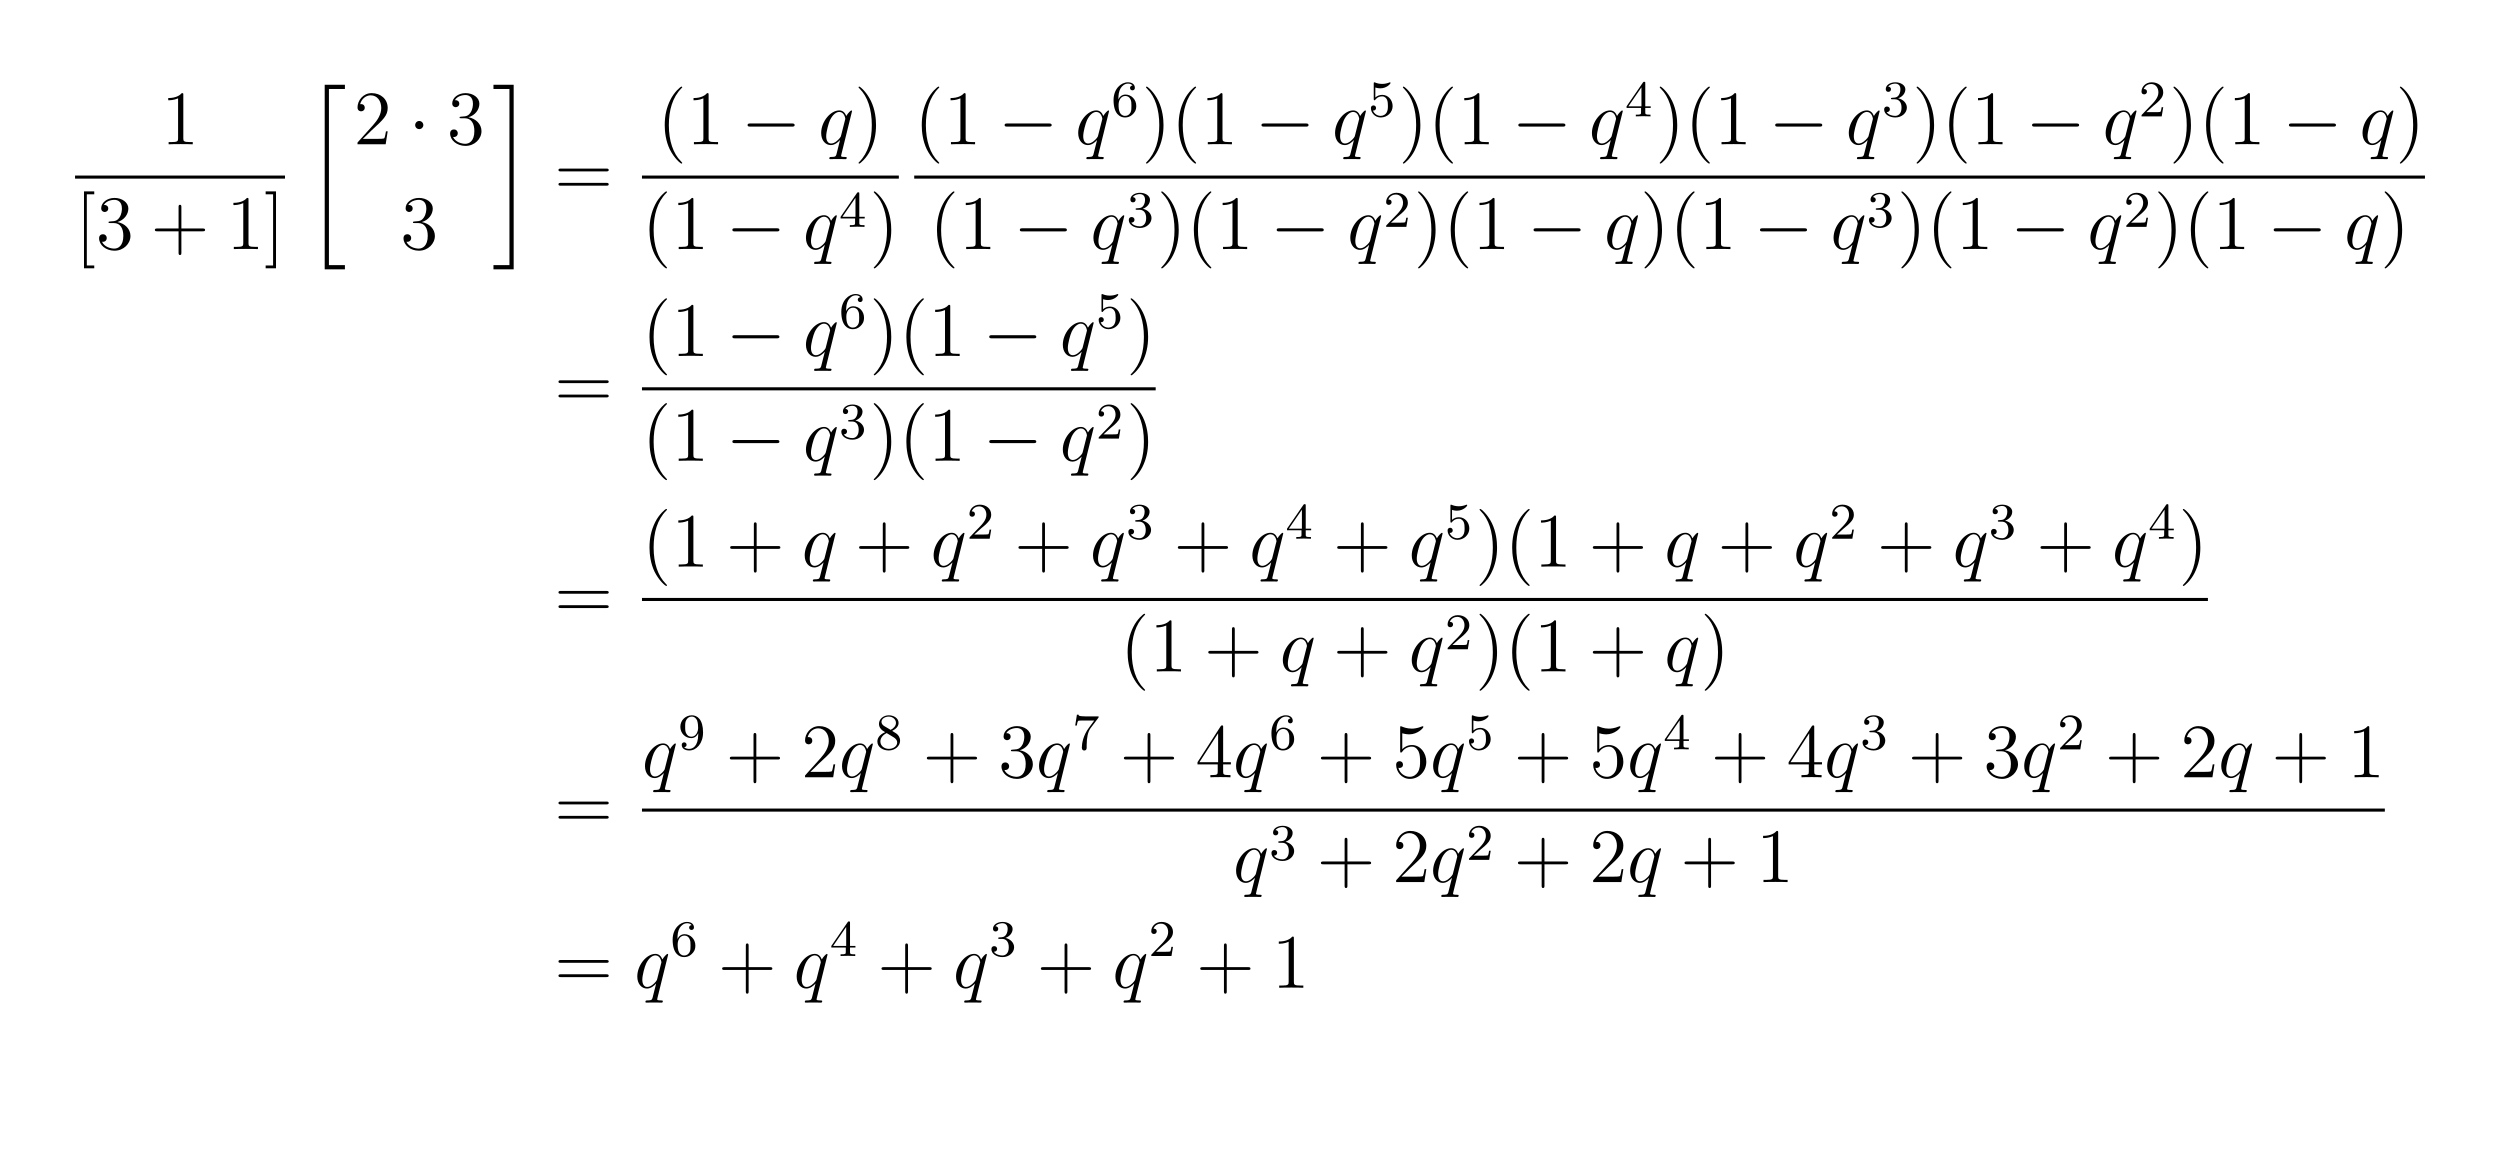 <?xml version="1.0" encoding="UTF-8"?>
<svg xmlns="http://www.w3.org/2000/svg" xmlns:xlink="http://www.w3.org/1999/xlink" width="388.543pt" height="179.916pt" viewBox="0 0 388.543 179.916" version="1.1">
<defs>
<g>
<symbol overflow="visible" id="glyph0-0">
<path style="stroke:none;" d=""/>
</symbol>
<symbol overflow="visible" id="glyph0-1">
<path style="stroke:none;" d="M 3.438 -7.656 C 3.438 -7.938 3.438 -7.953 3.203 -7.953 C 2.922 -7.625 2.312 -7.188 1.094 -7.188 L 1.094 -6.844 C 1.359 -6.844 1.953 -6.844 2.625 -7.141 L 2.625 -0.922 C 2.625 -0.484 2.578 -0.344 1.531 -0.344 L 1.156 -0.344 L 1.156 0 C 1.484 -0.031 2.641 -0.031 3.031 -0.031 C 3.438 -0.031 4.578 -0.031 4.906 0 L 4.906 -0.344 L 4.531 -0.344 C 3.484 -0.344 3.438 -0.484 3.438 -0.922 Z M 3.438 -7.656 "/>
</symbol>
<symbol overflow="visible" id="glyph0-2">
<path style="stroke:none;" d="M 2.984 2.984 L 2.984 2.547 L 1.828 2.547 L 1.828 -8.516 L 2.984 -8.516 L 2.984 -8.969 L 1.391 -8.969 L 1.391 2.984 Z M 2.984 2.984 "/>
</symbol>
<symbol overflow="visible" id="glyph0-3">
<path style="stroke:none;" d="M 2.203 -4.297 C 2 -4.281 1.953 -4.266 1.953 -4.156 C 1.953 -4.047 2.016 -4.047 2.219 -4.047 L 2.766 -4.047 C 3.797 -4.047 4.25 -3.203 4.25 -2.062 C 4.25 -0.484 3.438 -0.078 2.844 -0.078 C 2.266 -0.078 1.297 -0.344 0.938 -1.141 C 1.328 -1.078 1.672 -1.297 1.672 -1.719 C 1.672 -2.062 1.422 -2.312 1.094 -2.312 C 0.797 -2.312 0.484 -2.141 0.484 -1.688 C 0.484 -0.625 1.547 0.25 2.875 0.25 C 4.297 0.25 5.359 -0.844 5.359 -2.047 C 5.359 -3.141 4.469 -4 3.328 -4.203 C 4.359 -4.5 5.031 -5.375 5.031 -6.312 C 5.031 -7.25 4.047 -7.953 2.891 -7.953 C 1.703 -7.953 0.812 -7.219 0.812 -6.344 C 0.812 -5.875 1.188 -5.766 1.359 -5.766 C 1.609 -5.766 1.906 -5.953 1.906 -6.312 C 1.906 -6.688 1.609 -6.859 1.344 -6.859 C 1.281 -6.859 1.25 -6.859 1.219 -6.844 C 1.672 -7.656 2.797 -7.656 2.859 -7.656 C 3.25 -7.656 4.031 -7.484 4.031 -6.312 C 4.031 -6.078 4 -5.422 3.641 -4.906 C 3.281 -4.375 2.875 -4.344 2.562 -4.328 Z M 2.203 -4.297 "/>
</symbol>
<symbol overflow="visible" id="glyph0-4">
<path style="stroke:none;" d="M 4.766 -2.766 L 8.062 -2.766 C 8.234 -2.766 8.453 -2.766 8.453 -2.969 C 8.453 -3.203 8.25 -3.203 8.062 -3.203 L 4.766 -3.203 L 4.766 -6.5 C 4.766 -6.672 4.766 -6.891 4.547 -6.891 C 4.328 -6.891 4.328 -6.688 4.328 -6.5 L 4.328 -3.203 L 1.031 -3.203 C 0.859 -3.203 0.641 -3.203 0.641 -2.984 C 0.641 -2.766 0.844 -2.766 1.031 -2.766 L 4.328 -2.766 L 4.328 0.531 C 4.328 0.703 4.328 0.922 4.547 0.922 C 4.766 0.922 4.766 0.719 4.766 0.531 Z M 4.766 -2.766 "/>
</symbol>
<symbol overflow="visible" id="glyph0-5">
<path style="stroke:none;" d="M 1.859 -8.969 L 0.25 -8.969 L 0.25 -8.516 L 1.406 -8.516 L 1.406 2.547 L 0.25 2.547 L 0.25 2.984 L 1.859 2.984 Z M 1.859 -8.969 "/>
</symbol>
<symbol overflow="visible" id="glyph0-6">
<path style="stroke:none;" d="M 5.266 -2.016 L 5 -2.016 C 4.953 -1.812 4.859 -1.141 4.75 -0.953 C 4.656 -0.844 3.984 -0.844 3.625 -0.844 L 1.406 -0.844 C 1.734 -1.125 2.469 -1.891 2.766 -2.172 C 4.594 -3.844 5.266 -4.469 5.266 -5.656 C 5.266 -7.031 4.172 -7.953 2.781 -7.953 C 1.406 -7.953 0.578 -6.766 0.578 -5.734 C 0.578 -5.125 1.109 -5.125 1.141 -5.125 C 1.406 -5.125 1.703 -5.312 1.703 -5.688 C 1.703 -6.031 1.484 -6.25 1.141 -6.25 C 1.047 -6.25 1.016 -6.25 0.984 -6.234 C 1.203 -7.047 1.859 -7.609 2.625 -7.609 C 3.641 -7.609 4.266 -6.75 4.266 -5.656 C 4.266 -4.641 3.688 -3.75 3 -2.984 L 0.578 -0.281 L 0.578 0 L 4.953 0 Z M 5.266 -2.016 "/>
</symbol>
<symbol overflow="visible" id="glyph0-7">
<path style="stroke:none;" d="M 8.062 -3.875 C 8.234 -3.875 8.453 -3.875 8.453 -4.094 C 8.453 -4.312 8.25 -4.312 8.062 -4.312 L 1.031 -4.312 C 0.859 -4.312 0.641 -4.312 0.641 -4.094 C 0.641 -3.875 0.844 -3.875 1.031 -3.875 Z M 8.062 -1.656 C 8.234 -1.656 8.453 -1.656 8.453 -1.859 C 8.453 -2.094 8.25 -2.094 8.062 -2.094 L 1.031 -2.094 C 0.859 -2.094 0.641 -2.094 0.641 -1.875 C 0.641 -1.656 0.844 -1.656 1.031 -1.656 Z M 8.062 -1.656 "/>
</symbol>
<symbol overflow="visible" id="glyph0-8">
<path style="stroke:none;" d="M 3.891 2.906 C 3.891 2.875 3.891 2.844 3.688 2.641 C 2.484 1.438 1.812 -0.531 1.812 -2.969 C 1.812 -5.297 2.375 -7.297 3.766 -8.703 C 3.891 -8.812 3.891 -8.828 3.891 -8.875 C 3.891 -8.938 3.828 -8.969 3.781 -8.969 C 3.625 -8.969 2.641 -8.109 2.062 -6.938 C 1.453 -5.719 1.172 -4.453 1.172 -2.969 C 1.172 -1.906 1.344 -0.484 1.953 0.781 C 2.672 2.219 3.641 3 3.781 3 C 3.828 3 3.891 2.969 3.891 2.906 Z M 3.891 2.906 "/>
</symbol>
<symbol overflow="visible" id="glyph0-9">
<path style="stroke:none;" d="M 3.375 -2.969 C 3.375 -3.891 3.25 -5.359 2.578 -6.75 C 1.875 -8.188 0.891 -8.969 0.766 -8.969 C 0.719 -8.969 0.656 -8.938 0.656 -8.875 C 0.656 -8.828 0.656 -8.812 0.859 -8.609 C 2.062 -7.406 2.719 -5.422 2.719 -2.984 C 2.719 -0.672 2.156 1.328 0.781 2.734 C 0.656 2.844 0.656 2.875 0.656 2.906 C 0.656 2.969 0.719 3 0.766 3 C 0.922 3 1.906 2.141 2.484 0.969 C 3.094 -0.25 3.375 -1.547 3.375 -2.969 Z M 3.375 -2.969 "/>
</symbol>
<symbol overflow="visible" id="glyph0-10">
<path style="stroke:none;" d="M 4.312 -7.781 C 4.312 -8.016 4.312 -8.062 4.141 -8.062 C 4.047 -8.062 4.016 -8.062 3.922 -7.922 L 0.328 -2.344 L 0.328 -2 L 3.469 -2 L 3.469 -0.906 C 3.469 -0.469 3.438 -0.344 2.562 -0.344 L 2.328 -0.344 L 2.328 0 C 2.609 -0.031 3.547 -0.031 3.891 -0.031 C 4.219 -0.031 5.172 -0.031 5.453 0 L 5.453 -0.344 L 5.219 -0.344 C 4.344 -0.344 4.312 -0.469 4.312 -0.906 L 4.312 -2 L 5.516 -2 L 5.516 -2.344 L 4.312 -2.344 Z M 3.531 -6.844 L 3.531 -2.344 L 0.625 -2.344 Z M 3.531 -6.844 "/>
</symbol>
<symbol overflow="visible" id="glyph0-11">
<path style="stroke:none;" d="M 1.531 -6.844 C 2.047 -6.688 2.469 -6.672 2.594 -6.672 C 3.938 -6.672 4.812 -7.656 4.812 -7.828 C 4.812 -7.875 4.781 -7.938 4.703 -7.938 C 4.688 -7.938 4.656 -7.938 4.547 -7.891 C 3.891 -7.609 3.312 -7.562 3 -7.562 C 2.219 -7.562 1.656 -7.812 1.422 -7.906 C 1.344 -7.938 1.312 -7.938 1.297 -7.938 C 1.203 -7.938 1.203 -7.859 1.203 -7.672 L 1.203 -4.125 C 1.203 -3.906 1.203 -3.844 1.344 -3.844 C 1.406 -3.844 1.422 -3.844 1.547 -4 C 1.875 -4.484 2.438 -4.766 3.031 -4.766 C 3.672 -4.766 3.984 -4.188 4.078 -3.984 C 4.281 -3.516 4.297 -2.922 4.297 -2.469 C 4.297 -2.016 4.297 -1.344 3.953 -0.797 C 3.688 -0.375 3.234 -0.078 2.703 -0.078 C 1.906 -0.078 1.141 -0.609 0.922 -1.484 C 0.984 -1.453 1.047 -1.453 1.109 -1.453 C 1.312 -1.453 1.641 -1.562 1.641 -1.969 C 1.641 -2.312 1.406 -2.5 1.109 -2.5 C 0.891 -2.5 0.578 -2.391 0.578 -1.922 C 0.578 -0.906 1.406 0.25 2.719 0.25 C 4.078 0.25 5.266 -0.891 5.266 -2.406 C 5.266 -3.828 4.297 -5.016 3.047 -5.016 C 2.359 -5.016 1.844 -4.703 1.531 -4.375 Z M 1.531 -6.844 "/>
</symbol>
<symbol overflow="visible" id="glyph1-0">
<path style="stroke:none;" d=""/>
</symbol>
<symbol overflow="visible" id="glyph1-1">
<path style="stroke:none;" d="M 2.984 28.203 L 6.125 28.203 L 6.125 27.547 L 3.641 27.547 L 3.641 0.172 L 6.125 0.172 L 6.125 -0.484 L 2.984 -0.484 Z M 2.984 28.203 "/>
</symbol>
<symbol overflow="visible" id="glyph1-2">
<path style="stroke:none;" d="M 2.656 27.547 L 0.172 27.547 L 0.172 28.203 L 3.312 28.203 L 3.312 -0.484 L 0.172 -0.484 L 0.172 0.172 L 2.656 0.172 Z M 2.656 27.547 "/>
</symbol>
<symbol overflow="visible" id="glyph2-0">
<path style="stroke:none;" d=""/>
</symbol>
<symbol overflow="visible" id="glyph2-1">
<path style="stroke:none;" d="M 2.297 -2.984 C 2.297 -3.328 2.016 -3.625 1.656 -3.625 C 1.312 -3.625 1.031 -3.328 1.031 -2.984 C 1.031 -2.641 1.312 -2.359 1.656 -2.359 C 2.016 -2.359 2.297 -2.641 2.297 -2.984 Z M 2.297 -2.984 "/>
</symbol>
<symbol overflow="visible" id="glyph2-2">
<path style="stroke:none;" d="M 7.875 -2.75 C 8.078 -2.75 8.297 -2.75 8.297 -2.984 C 8.297 -3.234 8.078 -3.234 7.875 -3.234 L 1.406 -3.234 C 1.203 -3.234 0.984 -3.234 0.984 -2.984 C 0.984 -2.75 1.203 -2.75 1.406 -2.75 Z M 7.875 -2.75 "/>
</symbol>
<symbol overflow="visible" id="glyph3-0">
<path style="stroke:none;" d=""/>
</symbol>
<symbol overflow="visible" id="glyph3-1">
<path style="stroke:none;" d="M 5.266 -5.156 C 5.266 -5.219 5.219 -5.266 5.156 -5.266 C 5.062 -5.266 4.609 -4.828 4.375 -4.406 C 4.156 -4.953 3.797 -5.266 3.281 -5.266 C 1.922 -5.266 0.469 -3.531 0.469 -1.75 C 0.469 -0.578 1.156 0.125 1.969 0.125 C 2.609 0.125 3.125 -0.359 3.375 -0.641 L 3.391 -0.625 L 2.938 1.172 L 2.828 1.609 C 2.719 1.953 2.547 1.953 1.984 1.969 C 1.859 1.969 1.734 1.969 1.734 2.203 C 1.734 2.281 1.812 2.312 1.891 2.312 C 2.062 2.312 2.266 2.297 2.438 2.297 L 3.656 2.297 C 3.844 2.297 4.047 2.312 4.219 2.312 C 4.297 2.312 4.438 2.312 4.438 2.094 C 4.438 1.969 4.344 1.969 4.156 1.969 C 3.594 1.969 3.562 1.891 3.562 1.797 C 3.562 1.734 3.578 1.719 3.609 1.562 Z M 3.578 -1.422 C 3.531 -1.219 3.531 -1.188 3.359 -0.969 C 3.094 -0.641 2.562 -0.125 2.016 -0.125 C 1.516 -0.125 1.25 -0.562 1.25 -1.266 C 1.25 -1.922 1.609 -3.266 1.844 -3.766 C 2.25 -4.609 2.812 -5.031 3.281 -5.031 C 4.062 -5.031 4.219 -4.047 4.219 -3.953 C 4.219 -3.938 4.188 -3.797 4.172 -3.766 Z M 3.578 -1.422 "/>
</symbol>
<symbol overflow="visible" id="glyph4-0">
<path style="stroke:none;" d=""/>
</symbol>
<symbol overflow="visible" id="glyph4-1">
<path style="stroke:none;" d="M 3.141 -5.156 C 3.141 -5.312 3.141 -5.375 2.969 -5.375 C 2.875 -5.375 2.859 -5.375 2.781 -5.266 L 0.234 -1.562 L 0.234 -1.312 L 2.484 -1.312 L 2.484 -0.641 C 2.484 -0.344 2.469 -0.266 1.844 -0.266 L 1.672 -0.266 L 1.672 0 C 2.344 -0.031 2.359 -0.031 2.812 -0.031 C 3.266 -0.031 3.281 -0.031 3.953 0 L 3.953 -0.266 L 3.781 -0.266 C 3.156 -0.266 3.141 -0.344 3.141 -0.641 L 3.141 -1.312 L 3.984 -1.312 L 3.984 -1.562 L 3.141 -1.562 Z M 2.547 -4.516 L 2.547 -1.562 L 0.516 -1.562 Z M 2.547 -4.516 "/>
</symbol>
<symbol overflow="visible" id="glyph4-2">
<path style="stroke:none;" d="M 1.094 -2.641 C 1.094 -3.297 1.156 -3.875 1.438 -4.359 C 1.688 -4.766 2.094 -5.094 2.594 -5.094 C 2.75 -5.094 3.109 -5.062 3.297 -4.797 C 2.938 -4.766 2.906 -4.5 2.906 -4.422 C 2.906 -4.172 3.094 -4.047 3.281 -4.047 C 3.422 -4.047 3.656 -4.125 3.656 -4.438 C 3.656 -4.906 3.297 -5.297 2.578 -5.297 C 1.469 -5.297 0.344 -4.25 0.344 -2.531 C 0.344 -0.359 1.359 0.172 2.125 0.172 C 2.516 0.172 2.922 0.062 3.281 -0.281 C 3.609 -0.594 3.875 -0.922 3.875 -1.625 C 3.875 -2.656 3.078 -3.391 2.203 -3.391 C 1.625 -3.391 1.281 -3.031 1.094 -2.641 Z M 2.125 -0.078 C 1.703 -0.078 1.438 -0.359 1.328 -0.594 C 1.141 -0.953 1.125 -1.484 1.125 -1.797 C 1.125 -2.578 1.547 -3.172 2.172 -3.172 C 2.562 -3.172 2.812 -2.969 2.953 -2.688 C 3.125 -2.391 3.125 -2.031 3.125 -1.625 C 3.125 -1.219 3.125 -0.875 2.969 -0.578 C 2.75 -0.219 2.484 -0.078 2.125 -0.078 Z M 2.125 -0.078 "/>
</symbol>
<symbol overflow="visible" id="glyph4-3">
<path style="stroke:none;" d="M 1.109 -4.484 C 1.219 -4.453 1.531 -4.359 1.875 -4.359 C 2.875 -4.359 3.469 -5.062 3.469 -5.188 C 3.469 -5.281 3.422 -5.297 3.375 -5.297 C 3.359 -5.297 3.344 -5.297 3.281 -5.266 C 2.969 -5.141 2.594 -5.047 2.172 -5.047 C 1.703 -5.047 1.312 -5.156 1.062 -5.266 C 0.984 -5.297 0.969 -5.297 0.953 -5.297 C 0.859 -5.297 0.859 -5.219 0.859 -5.062 L 0.859 -2.734 C 0.859 -2.594 0.859 -2.5 0.984 -2.5 C 1.047 -2.5 1.062 -2.531 1.109 -2.594 C 1.203 -2.703 1.5 -3.109 2.188 -3.109 C 2.625 -3.109 2.844 -2.75 2.922 -2.594 C 3.047 -2.312 3.062 -1.938 3.062 -1.641 C 3.062 -1.344 3.062 -0.906 2.844 -0.562 C 2.688 -0.312 2.359 -0.078 1.938 -0.078 C 1.422 -0.078 0.922 -0.391 0.734 -0.922 C 0.75 -0.906 0.812 -0.906 0.812 -0.906 C 1.031 -0.906 1.219 -1.047 1.219 -1.297 C 1.219 -1.594 0.984 -1.703 0.828 -1.703 C 0.672 -1.703 0.422 -1.625 0.422 -1.281 C 0.422 -0.562 1.047 0.172 1.953 0.172 C 2.953 0.172 3.797 -0.609 3.797 -1.594 C 3.797 -2.516 3.125 -3.344 2.188 -3.344 C 1.797 -3.344 1.422 -3.219 1.109 -2.938 Z M 1.109 -4.484 "/>
</symbol>
<symbol overflow="visible" id="glyph4-4">
<path style="stroke:none;" d="M 2.016 -2.656 C 2.641 -2.656 3.047 -2.203 3.047 -1.359 C 3.047 -0.359 2.484 -0.078 2.062 -0.078 C 1.625 -0.078 1.016 -0.234 0.734 -0.656 C 1.031 -0.656 1.234 -0.844 1.234 -1.094 C 1.234 -1.359 1.047 -1.531 0.781 -1.531 C 0.578 -1.531 0.344 -1.406 0.344 -1.078 C 0.344 -0.328 1.156 0.172 2.078 0.172 C 3.125 0.172 3.875 -0.562 3.875 -1.359 C 3.875 -2.031 3.344 -2.625 2.531 -2.812 C 3.156 -3.031 3.641 -3.562 3.641 -4.203 C 3.641 -4.844 2.922 -5.297 2.094 -5.297 C 1.234 -5.297 0.594 -4.844 0.594 -4.234 C 0.594 -3.938 0.781 -3.812 1 -3.812 C 1.25 -3.812 1.406 -3.984 1.406 -4.219 C 1.406 -4.516 1.141 -4.625 0.969 -4.625 C 1.312 -5.062 1.922 -5.094 2.062 -5.094 C 2.266 -5.094 2.875 -5.031 2.875 -4.203 C 2.875 -3.656 2.641 -3.312 2.531 -3.188 C 2.297 -2.938 2.109 -2.922 1.625 -2.891 C 1.469 -2.891 1.406 -2.875 1.406 -2.766 C 1.406 -2.656 1.484 -2.656 1.625 -2.656 Z M 2.016 -2.656 "/>
</symbol>
<symbol overflow="visible" id="glyph4-5">
<path style="stroke:none;" d="M 2.25 -1.625 C 2.375 -1.75 2.703 -2.016 2.844 -2.125 C 3.328 -2.578 3.797 -3.016 3.797 -3.734 C 3.797 -4.688 3 -5.297 2.016 -5.297 C 1.047 -5.297 0.422 -4.578 0.422 -3.859 C 0.422 -3.469 0.734 -3.422 0.844 -3.422 C 1.016 -3.422 1.266 -3.531 1.266 -3.844 C 1.266 -4.25 0.859 -4.25 0.766 -4.25 C 1 -4.844 1.531 -5.031 1.922 -5.031 C 2.656 -5.031 3.047 -4.406 3.047 -3.734 C 3.047 -2.906 2.469 -2.297 1.516 -1.344 L 0.516 -0.297 C 0.422 -0.219 0.422 -0.203 0.422 0 L 3.562 0 L 3.797 -1.422 L 3.547 -1.422 C 3.531 -1.266 3.469 -0.875 3.375 -0.719 C 3.328 -0.656 2.719 -0.656 2.594 -0.656 L 1.172 -0.656 Z M 2.25 -1.625 "/>
</symbol>
<symbol overflow="visible" id="glyph4-6">
<path style="stroke:none;" d="M 3.125 -2.344 C 3.125 -0.406 2.203 -0.078 1.734 -0.078 C 1.562 -0.078 1.156 -0.094 0.938 -0.344 C 1.297 -0.375 1.312 -0.641 1.312 -0.719 C 1.312 -0.953 1.125 -1.094 0.938 -1.094 C 0.797 -1.094 0.562 -1 0.562 -0.703 C 0.562 -0.156 1.016 0.172 1.75 0.172 C 2.844 0.172 3.875 -0.922 3.875 -2.625 C 3.875 -4.688 2.953 -5.297 2.141 -5.297 C 1.188 -5.297 0.344 -4.562 0.344 -3.516 C 0.344 -2.5 1.125 -1.75 2.031 -1.75 C 2.594 -1.75 2.938 -2.109 3.125 -2.516 Z M 2.062 -1.969 C 1.688 -1.969 1.453 -2.141 1.281 -2.438 C 1.094 -2.719 1.094 -3.109 1.094 -3.516 C 1.094 -3.984 1.094 -4.312 1.312 -4.641 C 1.516 -4.938 1.766 -5.094 2.141 -5.094 C 2.672 -5.094 2.906 -4.562 2.938 -4.531 C 3.094 -4.141 3.109 -3.516 3.109 -3.359 C 3.109 -2.719 2.766 -1.969 2.062 -1.969 Z M 2.062 -1.969 "/>
</symbol>
<symbol overflow="visible" id="glyph4-7">
<path style="stroke:none;" d="M 2.641 -2.875 C 3.094 -3.094 3.641 -3.484 3.641 -4.109 C 3.641 -4.875 2.859 -5.297 2.125 -5.297 C 1.281 -5.297 0.594 -4.719 0.594 -3.969 C 0.594 -3.672 0.688 -3.406 0.891 -3.172 C 1.031 -3 1.062 -2.984 1.547 -2.672 C 0.562 -2.234 0.344 -1.656 0.344 -1.219 C 0.344 -0.328 1.234 0.172 2.109 0.172 C 3.078 0.172 3.875 -0.5 3.875 -1.344 C 3.875 -1.844 3.609 -2.172 3.469 -2.312 C 3.344 -2.438 3.328 -2.453 2.641 -2.875 Z M 1.406 -3.625 C 1.172 -3.766 0.984 -4 0.984 -4.266 C 0.984 -4.766 1.531 -5.094 2.109 -5.094 C 2.719 -5.094 3.234 -4.672 3.234 -4.109 C 3.234 -3.656 2.875 -3.266 2.406 -3.031 Z M 1.797 -2.531 C 1.828 -2.516 2.734 -1.953 2.875 -1.875 C 3 -1.797 3.422 -1.547 3.422 -1.062 C 3.422 -0.453 2.766 -0.078 2.125 -0.078 C 1.406 -0.078 0.812 -0.562 0.812 -1.219 C 0.812 -1.812 1.25 -2.281 1.797 -2.531 Z M 1.797 -2.531 "/>
</symbol>
<symbol overflow="visible" id="glyph4-8">
<path style="stroke:none;" d="M 4.031 -4.859 C 4.109 -4.938 4.109 -4.953 4.109 -5.125 L 2.078 -5.125 C 1.875 -5.125 1.641 -5.141 1.438 -5.156 C 1.016 -5.188 1.016 -5.266 0.984 -5.391 L 0.734 -5.391 L 0.469 -3.703 L 0.719 -3.703 C 0.734 -3.828 0.828 -4.375 0.938 -4.438 C 1.016 -4.484 1.625 -4.484 1.734 -4.484 L 3.422 -4.484 L 2.609 -3.375 C 1.703 -2.172 1.5 -0.906 1.5 -0.281 C 1.5 -0.203 1.5 0.172 1.875 0.172 C 2.25 0.172 2.25 -0.188 2.25 -0.281 L 2.25 -0.672 C 2.25 -1.812 2.453 -2.75 2.844 -3.281 Z M 4.031 -4.859 "/>
</symbol>
</g>
</defs>
<g id="surface1">
<g style="fill:rgb(0%,0%,0%);fill-opacity:1;">
  <use xlink:href="#glyph0-1" x="25.052" y="22.426"/>
</g>
<path style="fill:none;stroke-width:0.478;stroke-linecap:butt;stroke-linejoin:miter;stroke:rgb(0%,0%,0%);stroke-opacity:1;stroke-miterlimit:10;" d="M -0.001 0.002 L 32.628 0.002 " transform="matrix(1,0,0,-1,11.665,27.525)"/>
<g style="fill:rgb(0%,0%,0%);fill-opacity:1;">
  <use xlink:href="#glyph0-2" x="11.665" y="38.714"/>
  <use xlink:href="#glyph0-3" x="14.917" y="38.714"/>
</g>
<g style="fill:rgb(0%,0%,0%);fill-opacity:1;">
  <use xlink:href="#glyph0-4" x="23.424" y="38.714"/>
</g>
<g style="fill:rgb(0%,0%,0%);fill-opacity:1;">
  <use xlink:href="#glyph0-1" x="35.183" y="38.714"/>
  <use xlink:href="#glyph0-5" x="41.037" y="38.714"/>
</g>
<g style="fill:rgb(0%,0%,0%);fill-opacity:1;">
  <use xlink:href="#glyph1-1" x="47.48" y="13.657"/>
</g>
<g style="fill:rgb(0%,0%,0%);fill-opacity:1;">
  <use xlink:href="#glyph0-6" x="54.986" y="22.426"/>
</g>
<g style="fill:rgb(0%,0%,0%);fill-opacity:1;">
  <use xlink:href="#glyph2-1" x="63.495" y="22.426"/>
</g>
<g style="fill:rgb(0%,0%,0%);fill-opacity:1;">
  <use xlink:href="#glyph0-3" x="69.473" y="22.426"/>
</g>
<g style="fill:rgb(0%,0%,0%);fill-opacity:1;">
  <use xlink:href="#glyph0-3" x="62.229" y="38.714"/>
</g>
<g style="fill:rgb(0%,0%,0%);fill-opacity:1;">
  <use xlink:href="#glyph1-2" x="76.521" y="13.657"/>
</g>
<g style="fill:rgb(0%,0%,0%);fill-opacity:1;">
  <use xlink:href="#glyph0-7" x="86.152" y="30.514"/>
</g>
<g style="fill:rgb(0%,0%,0%);fill-opacity:1;">
  <use xlink:href="#glyph0-8" x="102.139" y="22.426"/>
  <use xlink:href="#glyph0-1" x="106.692" y="22.426"/>
</g>
<g style="fill:rgb(0%,0%,0%);fill-opacity:1;">
  <use xlink:href="#glyph2-2" x="115.201" y="22.426"/>
</g>
<g style="fill:rgb(0%,0%,0%);fill-opacity:1;">
  <use xlink:href="#glyph3-1" x="127.156" y="22.426"/>
</g>
<g style="fill:rgb(0%,0%,0%);fill-opacity:1;">
  <use xlink:href="#glyph0-9" x="132.775" y="22.426"/>
</g>
<path style="fill:none;stroke-width:0.478;stroke-linecap:butt;stroke-linejoin:miter;stroke:rgb(0%,0%,0%);stroke-opacity:1;stroke-miterlimit:10;" d="M 0 0.002 L 39.922 0.002 " transform="matrix(1,0,0,-1,99.773,27.525)"/>
<g style="fill:rgb(0%,0%,0%);fill-opacity:1;">
  <use xlink:href="#glyph0-8" x="99.773" y="38.714"/>
  <use xlink:href="#glyph0-1" x="104.326" y="38.714"/>
</g>
<g style="fill:rgb(0%,0%,0%);fill-opacity:1;">
  <use xlink:href="#glyph2-2" x="112.835" y="38.714"/>
</g>
<g style="fill:rgb(0%,0%,0%);fill-opacity:1;">
  <use xlink:href="#glyph3-1" x="124.79" y="38.714"/>
</g>
<g style="fill:rgb(0%,0%,0%);fill-opacity:1;">
  <use xlink:href="#glyph4-1" x="130.409" y="35.26"/>
</g>
<g style="fill:rgb(0%,0%,0%);fill-opacity:1;">
  <use xlink:href="#glyph0-9" x="135.141" y="38.714"/>
</g>
<g style="fill:rgb(0%,0%,0%);fill-opacity:1;">
  <use xlink:href="#glyph0-8" x="142.085" y="22.426"/>
  <use xlink:href="#glyph0-1" x="146.638" y="22.426"/>
</g>
<g style="fill:rgb(0%,0%,0%);fill-opacity:1;">
  <use xlink:href="#glyph2-2" x="155.147" y="22.426"/>
</g>
<g style="fill:rgb(0%,0%,0%);fill-opacity:1;">
  <use xlink:href="#glyph3-1" x="167.102" y="22.426"/>
</g>
<g style="fill:rgb(0%,0%,0%);fill-opacity:1;">
  <use xlink:href="#glyph4-2" x="172.721" y="18.087"/>
</g>
<g style="fill:rgb(0%,0%,0%);fill-opacity:1;">
  <use xlink:href="#glyph0-9" x="177.453" y="22.426"/>
  <use xlink:href="#glyph0-8" x="182.006" y="22.426"/>
  <use xlink:href="#glyph0-1" x="186.558" y="22.426"/>
</g>
<g style="fill:rgb(0%,0%,0%);fill-opacity:1;">
  <use xlink:href="#glyph2-2" x="195.068" y="22.426"/>
</g>
<g style="fill:rgb(0%,0%,0%);fill-opacity:1;">
  <use xlink:href="#glyph3-1" x="207.023" y="22.426"/>
</g>
<g style="fill:rgb(0%,0%,0%);fill-opacity:1;">
  <use xlink:href="#glyph4-3" x="212.642" y="18.087"/>
</g>
<g style="fill:rgb(0%,0%,0%);fill-opacity:1;">
  <use xlink:href="#glyph0-9" x="217.374" y="22.426"/>
  <use xlink:href="#glyph0-8" x="221.927" y="22.426"/>
  <use xlink:href="#glyph0-1" x="226.479" y="22.426"/>
</g>
<g style="fill:rgb(0%,0%,0%);fill-opacity:1;">
  <use xlink:href="#glyph2-2" x="234.989" y="22.426"/>
</g>
<g style="fill:rgb(0%,0%,0%);fill-opacity:1;">
  <use xlink:href="#glyph3-1" x="246.944" y="22.426"/>
</g>
<g style="fill:rgb(0%,0%,0%);fill-opacity:1;">
  <use xlink:href="#glyph4-1" x="252.563" y="18.087"/>
</g>
<g style="fill:rgb(0%,0%,0%);fill-opacity:1;">
  <use xlink:href="#glyph0-9" x="257.295" y="22.426"/>
  <use xlink:href="#glyph0-8" x="261.848" y="22.426"/>
  <use xlink:href="#glyph0-1" x="266.4" y="22.426"/>
</g>
<g style="fill:rgb(0%,0%,0%);fill-opacity:1;">
  <use xlink:href="#glyph2-2" x="274.91" y="22.426"/>
</g>
<g style="fill:rgb(0%,0%,0%);fill-opacity:1;">
  <use xlink:href="#glyph3-1" x="286.865" y="22.426"/>
</g>
<g style="fill:rgb(0%,0%,0%);fill-opacity:1;">
  <use xlink:href="#glyph4-4" x="292.484" y="18.087"/>
</g>
<g style="fill:rgb(0%,0%,0%);fill-opacity:1;">
  <use xlink:href="#glyph0-9" x="297.216" y="22.426"/>
  <use xlink:href="#glyph0-8" x="301.769" y="22.426"/>
  <use xlink:href="#glyph0-1" x="306.321" y="22.426"/>
</g>
<g style="fill:rgb(0%,0%,0%);fill-opacity:1;">
  <use xlink:href="#glyph2-2" x="314.83" y="22.426"/>
</g>
<g style="fill:rgb(0%,0%,0%);fill-opacity:1;">
  <use xlink:href="#glyph3-1" x="326.786" y="22.426"/>
</g>
<g style="fill:rgb(0%,0%,0%);fill-opacity:1;">
  <use xlink:href="#glyph4-5" x="332.405" y="18.087"/>
</g>
<g style="fill:rgb(0%,0%,0%);fill-opacity:1;">
  <use xlink:href="#glyph0-9" x="337.137" y="22.426"/>
  <use xlink:href="#glyph0-8" x="341.69" y="22.426"/>
  <use xlink:href="#glyph0-1" x="346.242" y="22.426"/>
</g>
<g style="fill:rgb(0%,0%,0%);fill-opacity:1;">
  <use xlink:href="#glyph2-2" x="354.751" y="22.426"/>
</g>
<g style="fill:rgb(0%,0%,0%);fill-opacity:1;">
  <use xlink:href="#glyph3-1" x="366.707" y="22.426"/>
</g>
<g style="fill:rgb(0%,0%,0%);fill-opacity:1;">
  <use xlink:href="#glyph0-9" x="372.326" y="22.426"/>
</g>
<path style="fill:none;stroke-width:0.478;stroke-linecap:butt;stroke-linejoin:miter;stroke:rgb(0%,0%,0%);stroke-opacity:1;stroke-miterlimit:10;" d="M 0.001 0.002 L 234.794 0.002 " transform="matrix(1,0,0,-1,142.085,27.525)"/>
<g style="fill:rgb(0%,0%,0%);fill-opacity:1;">
  <use xlink:href="#glyph0-8" x="144.451" y="38.714"/>
  <use xlink:href="#glyph0-1" x="149.004" y="38.714"/>
</g>
<g style="fill:rgb(0%,0%,0%);fill-opacity:1;">
  <use xlink:href="#glyph2-2" x="157.513" y="38.714"/>
</g>
<g style="fill:rgb(0%,0%,0%);fill-opacity:1;">
  <use xlink:href="#glyph3-1" x="169.468" y="38.714"/>
</g>
<g style="fill:rgb(0%,0%,0%);fill-opacity:1;">
  <use xlink:href="#glyph4-4" x="175.087" y="35.26"/>
</g>
<g style="fill:rgb(0%,0%,0%);fill-opacity:1;">
  <use xlink:href="#glyph0-9" x="179.819" y="38.714"/>
  <use xlink:href="#glyph0-8" x="184.372" y="38.714"/>
  <use xlink:href="#glyph0-1" x="188.924" y="38.714"/>
</g>
<g style="fill:rgb(0%,0%,0%);fill-opacity:1;">
  <use xlink:href="#glyph2-2" x="197.434" y="38.714"/>
</g>
<g style="fill:rgb(0%,0%,0%);fill-opacity:1;">
  <use xlink:href="#glyph3-1" x="209.389" y="38.714"/>
</g>
<g style="fill:rgb(0%,0%,0%);fill-opacity:1;">
  <use xlink:href="#glyph4-5" x="215.008" y="35.26"/>
</g>
<g style="fill:rgb(0%,0%,0%);fill-opacity:1;">
  <use xlink:href="#glyph0-9" x="219.74" y="38.714"/>
  <use xlink:href="#glyph0-8" x="224.293" y="38.714"/>
  <use xlink:href="#glyph0-1" x="228.845" y="38.714"/>
</g>
<g style="fill:rgb(0%,0%,0%);fill-opacity:1;">
  <use xlink:href="#glyph2-2" x="237.355" y="38.714"/>
</g>
<g style="fill:rgb(0%,0%,0%);fill-opacity:1;">
  <use xlink:href="#glyph3-1" x="249.31" y="38.714"/>
</g>
<g style="fill:rgb(0%,0%,0%);fill-opacity:1;">
  <use xlink:href="#glyph0-9" x="254.929" y="38.714"/>
  <use xlink:href="#glyph0-8" x="259.482" y="38.714"/>
  <use xlink:href="#glyph0-1" x="264.034" y="38.714"/>
</g>
<g style="fill:rgb(0%,0%,0%);fill-opacity:1;">
  <use xlink:href="#glyph2-2" x="272.543" y="38.714"/>
</g>
<g style="fill:rgb(0%,0%,0%);fill-opacity:1;">
  <use xlink:href="#glyph3-1" x="284.498" y="38.714"/>
</g>
<g style="fill:rgb(0%,0%,0%);fill-opacity:1;">
  <use xlink:href="#glyph4-4" x="290.118" y="35.26"/>
</g>
<g style="fill:rgb(0%,0%,0%);fill-opacity:1;">
  <use xlink:href="#glyph0-9" x="294.85" y="38.714"/>
  <use xlink:href="#glyph0-8" x="299.403" y="38.714"/>
  <use xlink:href="#glyph0-1" x="303.955" y="38.714"/>
</g>
<g style="fill:rgb(0%,0%,0%);fill-opacity:1;">
  <use xlink:href="#glyph2-2" x="312.464" y="38.714"/>
</g>
<g style="fill:rgb(0%,0%,0%);fill-opacity:1;">
  <use xlink:href="#glyph3-1" x="324.419" y="38.714"/>
</g>
<g style="fill:rgb(0%,0%,0%);fill-opacity:1;">
  <use xlink:href="#glyph4-5" x="330.039" y="35.26"/>
</g>
<g style="fill:rgb(0%,0%,0%);fill-opacity:1;">
  <use xlink:href="#glyph0-9" x="334.771" y="38.714"/>
  <use xlink:href="#glyph0-8" x="339.324" y="38.714"/>
  <use xlink:href="#glyph0-1" x="343.876" y="38.714"/>
</g>
<g style="fill:rgb(0%,0%,0%);fill-opacity:1;">
  <use xlink:href="#glyph2-2" x="352.385" y="38.714"/>
</g>
<g style="fill:rgb(0%,0%,0%);fill-opacity:1;">
  <use xlink:href="#glyph3-1" x="364.34" y="38.714"/>
</g>
<g style="fill:rgb(0%,0%,0%);fill-opacity:1;">
  <use xlink:href="#glyph0-9" x="369.96" y="38.714"/>
</g>
<g style="fill:rgb(0%,0%,0%);fill-opacity:1;">
  <use xlink:href="#glyph0-7" x="86.152" y="63.419"/>
</g>
<g style="fill:rgb(0%,0%,0%);fill-opacity:1;">
  <use xlink:href="#glyph0-8" x="99.773" y="55.331"/>
  <use xlink:href="#glyph0-1" x="104.326" y="55.331"/>
</g>
<g style="fill:rgb(0%,0%,0%);fill-opacity:1;">
  <use xlink:href="#glyph2-2" x="112.835" y="55.331"/>
</g>
<g style="fill:rgb(0%,0%,0%);fill-opacity:1;">
  <use xlink:href="#glyph3-1" x="124.79" y="55.331"/>
</g>
<g style="fill:rgb(0%,0%,0%);fill-opacity:1;">
  <use xlink:href="#glyph4-2" x="130.409" y="50.992"/>
</g>
<g style="fill:rgb(0%,0%,0%);fill-opacity:1;">
  <use xlink:href="#glyph0-9" x="135.141" y="55.331"/>
  <use xlink:href="#glyph0-8" x="139.694" y="55.331"/>
  <use xlink:href="#glyph0-1" x="144.246" y="55.331"/>
</g>
<g style="fill:rgb(0%,0%,0%);fill-opacity:1;">
  <use xlink:href="#glyph2-2" x="152.756" y="55.331"/>
</g>
<g style="fill:rgb(0%,0%,0%);fill-opacity:1;">
  <use xlink:href="#glyph3-1" x="164.711" y="55.331"/>
</g>
<g style="fill:rgb(0%,0%,0%);fill-opacity:1;">
  <use xlink:href="#glyph4-3" x="170.33" y="50.992"/>
</g>
<g style="fill:rgb(0%,0%,0%);fill-opacity:1;">
  <use xlink:href="#glyph0-9" x="175.062" y="55.331"/>
</g>
<path style="fill:none;stroke-width:0.478;stroke-linecap:butt;stroke-linejoin:miter;stroke:rgb(0%,0%,0%);stroke-opacity:1;stroke-miterlimit:10;" d="M 0 0 L 79.84 0 " transform="matrix(1,0,0,-1,99.773,60.43)"/>
<g style="fill:rgb(0%,0%,0%);fill-opacity:1;">
  <use xlink:href="#glyph0-8" x="99.773" y="71.619"/>
  <use xlink:href="#glyph0-1" x="104.326" y="71.619"/>
</g>
<g style="fill:rgb(0%,0%,0%);fill-opacity:1;">
  <use xlink:href="#glyph2-2" x="112.835" y="71.619"/>
</g>
<g style="fill:rgb(0%,0%,0%);fill-opacity:1;">
  <use xlink:href="#glyph3-1" x="124.79" y="71.619"/>
</g>
<g style="fill:rgb(0%,0%,0%);fill-opacity:1;">
  <use xlink:href="#glyph4-4" x="130.409" y="68.166"/>
</g>
<g style="fill:rgb(0%,0%,0%);fill-opacity:1;">
  <use xlink:href="#glyph0-9" x="135.141" y="71.619"/>
  <use xlink:href="#glyph0-8" x="139.694" y="71.619"/>
  <use xlink:href="#glyph0-1" x="144.246" y="71.619"/>
</g>
<g style="fill:rgb(0%,0%,0%);fill-opacity:1;">
  <use xlink:href="#glyph2-2" x="152.756" y="71.619"/>
</g>
<g style="fill:rgb(0%,0%,0%);fill-opacity:1;">
  <use xlink:href="#glyph3-1" x="164.711" y="71.619"/>
</g>
<g style="fill:rgb(0%,0%,0%);fill-opacity:1;">
  <use xlink:href="#glyph4-5" x="170.33" y="68.166"/>
</g>
<g style="fill:rgb(0%,0%,0%);fill-opacity:1;">
  <use xlink:href="#glyph0-9" x="175.062" y="71.619"/>
</g>
<g style="fill:rgb(0%,0%,0%);fill-opacity:1;">
  <use xlink:href="#glyph0-7" x="86.152" y="96.156"/>
</g>
<g style="fill:rgb(0%,0%,0%);fill-opacity:1;">
  <use xlink:href="#glyph0-8" x="99.773" y="88.068"/>
  <use xlink:href="#glyph0-1" x="104.326" y="88.068"/>
</g>
<g style="fill:rgb(0%,0%,0%);fill-opacity:1;">
  <use xlink:href="#glyph0-4" x="112.833" y="88.068"/>
</g>
<g style="fill:rgb(0%,0%,0%);fill-opacity:1;">
  <use xlink:href="#glyph3-1" x="124.596" y="88.068"/>
</g>
<g style="fill:rgb(0%,0%,0%);fill-opacity:1;">
  <use xlink:href="#glyph0-4" x="132.872" y="88.068"/>
</g>
<g style="fill:rgb(0%,0%,0%);fill-opacity:1;">
  <use xlink:href="#glyph3-1" x="144.633" y="88.068"/>
</g>
<g style="fill:rgb(0%,0%,0%);fill-opacity:1;">
  <use xlink:href="#glyph4-5" x="150.252" y="83.729"/>
</g>
<g style="fill:rgb(0%,0%,0%);fill-opacity:1;">
  <use xlink:href="#glyph0-4" x="157.641" y="88.068"/>
</g>
<g style="fill:rgb(0%,0%,0%);fill-opacity:1;">
  <use xlink:href="#glyph3-1" x="169.403" y="88.068"/>
</g>
<g style="fill:rgb(0%,0%,0%);fill-opacity:1;">
  <use xlink:href="#glyph4-4" x="175.022" y="83.729"/>
</g>
<g style="fill:rgb(0%,0%,0%);fill-opacity:1;">
  <use xlink:href="#glyph0-4" x="182.411" y="88.068"/>
</g>
<g style="fill:rgb(0%,0%,0%);fill-opacity:1;">
  <use xlink:href="#glyph3-1" x="194.172" y="88.068"/>
</g>
<g style="fill:rgb(0%,0%,0%);fill-opacity:1;">
  <use xlink:href="#glyph4-1" x="199.791" y="83.729"/>
</g>
<g style="fill:rgb(0%,0%,0%);fill-opacity:1;">
  <use xlink:href="#glyph0-4" x="207.18" y="88.068"/>
</g>
<g style="fill:rgb(0%,0%,0%);fill-opacity:1;">
  <use xlink:href="#glyph3-1" x="218.942" y="88.068"/>
</g>
<g style="fill:rgb(0%,0%,0%);fill-opacity:1;">
  <use xlink:href="#glyph4-3" x="224.561" y="83.729"/>
</g>
<g style="fill:rgb(0%,0%,0%);fill-opacity:1;">
  <use xlink:href="#glyph0-9" x="229.293" y="88.068"/>
  <use xlink:href="#glyph0-8" x="233.846" y="88.068"/>
  <use xlink:href="#glyph0-1" x="238.398" y="88.068"/>
</g>
<g style="fill:rgb(0%,0%,0%);fill-opacity:1;">
  <use xlink:href="#glyph0-4" x="246.905" y="88.068"/>
</g>
<g style="fill:rgb(0%,0%,0%);fill-opacity:1;">
  <use xlink:href="#glyph3-1" x="258.669" y="88.068"/>
</g>
<g style="fill:rgb(0%,0%,0%);fill-opacity:1;">
  <use xlink:href="#glyph0-4" x="266.944" y="88.068"/>
</g>
<g style="fill:rgb(0%,0%,0%);fill-opacity:1;">
  <use xlink:href="#glyph3-1" x="278.706" y="88.068"/>
</g>
<g style="fill:rgb(0%,0%,0%);fill-opacity:1;">
  <use xlink:href="#glyph4-5" x="284.325" y="83.729"/>
</g>
<g style="fill:rgb(0%,0%,0%);fill-opacity:1;">
  <use xlink:href="#glyph0-4" x="291.714" y="88.068"/>
</g>
<g style="fill:rgb(0%,0%,0%);fill-opacity:1;">
  <use xlink:href="#glyph3-1" x="303.475" y="88.068"/>
</g>
<g style="fill:rgb(0%,0%,0%);fill-opacity:1;">
  <use xlink:href="#glyph4-4" x="309.094" y="83.729"/>
</g>
<g style="fill:rgb(0%,0%,0%);fill-opacity:1;">
  <use xlink:href="#glyph0-4" x="316.483" y="88.068"/>
</g>
<g style="fill:rgb(0%,0%,0%);fill-opacity:1;">
  <use xlink:href="#glyph3-1" x="328.245" y="88.068"/>
</g>
<g style="fill:rgb(0%,0%,0%);fill-opacity:1;">
  <use xlink:href="#glyph4-1" x="333.864" y="83.729"/>
</g>
<g style="fill:rgb(0%,0%,0%);fill-opacity:1;">
  <use xlink:href="#glyph0-9" x="338.596" y="88.068"/>
</g>
<path style="fill:none;stroke-width:0.478;stroke-linecap:butt;stroke-linejoin:miter;stroke:rgb(0%,0%,0%);stroke-opacity:1;stroke-miterlimit:10;" d="M 0 -0.001 L 243.375 -0.001 " transform="matrix(1,0,0,-1,99.773,93.167)"/>
<g style="fill:rgb(0%,0%,0%);fill-opacity:1;">
  <use xlink:href="#glyph0-8" x="174.081" y="104.356"/>
  <use xlink:href="#glyph0-1" x="178.634" y="104.356"/>
</g>
<g style="fill:rgb(0%,0%,0%);fill-opacity:1;">
  <use xlink:href="#glyph0-4" x="187.141" y="104.356"/>
</g>
<g style="fill:rgb(0%,0%,0%);fill-opacity:1;">
  <use xlink:href="#glyph3-1" x="198.904" y="104.356"/>
</g>
<g style="fill:rgb(0%,0%,0%);fill-opacity:1;">
  <use xlink:href="#glyph0-4" x="207.18" y="104.356"/>
</g>
<g style="fill:rgb(0%,0%,0%);fill-opacity:1;">
  <use xlink:href="#glyph3-1" x="218.941" y="104.356"/>
</g>
<g style="fill:rgb(0%,0%,0%);fill-opacity:1;">
  <use xlink:href="#glyph4-5" x="224.561" y="100.903"/>
</g>
<g style="fill:rgb(0%,0%,0%);fill-opacity:1;">
  <use xlink:href="#glyph0-9" x="229.293" y="104.356"/>
  <use xlink:href="#glyph0-8" x="233.846" y="104.356"/>
  <use xlink:href="#glyph0-1" x="238.398" y="104.356"/>
</g>
<g style="fill:rgb(0%,0%,0%);fill-opacity:1;">
  <use xlink:href="#glyph0-4" x="246.905" y="104.356"/>
</g>
<g style="fill:rgb(0%,0%,0%);fill-opacity:1;">
  <use xlink:href="#glyph3-1" x="258.669" y="104.356"/>
</g>
<g style="fill:rgb(0%,0%,0%);fill-opacity:1;">
  <use xlink:href="#glyph0-9" x="264.288" y="104.356"/>
</g>
<g style="fill:rgb(0%,0%,0%);fill-opacity:1;">
  <use xlink:href="#glyph0-7" x="86.152" y="128.893"/>
</g>
<g style="fill:rgb(0%,0%,0%);fill-opacity:1;">
  <use xlink:href="#glyph3-1" x="99.773" y="120.805"/>
</g>
<g style="fill:rgb(0%,0%,0%);fill-opacity:1;">
  <use xlink:href="#glyph4-6" x="105.392" y="116.466"/>
</g>
<g style="fill:rgb(0%,0%,0%);fill-opacity:1;">
  <use xlink:href="#glyph0-4" x="112.781" y="120.805"/>
</g>
<g style="fill:rgb(0%,0%,0%);fill-opacity:1;">
  <use xlink:href="#glyph0-6" x="124.54" y="120.805"/>
</g>
<g style="fill:rgb(0%,0%,0%);fill-opacity:1;">
  <use xlink:href="#glyph3-1" x="130.395" y="120.805"/>
</g>
<g style="fill:rgb(0%,0%,0%);fill-opacity:1;">
  <use xlink:href="#glyph4-7" x="136.014" y="116.466"/>
</g>
<g style="fill:rgb(0%,0%,0%);fill-opacity:1;">
  <use xlink:href="#glyph0-4" x="143.403" y="120.805"/>
</g>
<g style="fill:rgb(0%,0%,0%);fill-opacity:1;">
  <use xlink:href="#glyph0-3" x="155.162" y="120.805"/>
</g>
<g style="fill:rgb(0%,0%,0%);fill-opacity:1;">
  <use xlink:href="#glyph3-1" x="161.018" y="120.805"/>
</g>
<g style="fill:rgb(0%,0%,0%);fill-opacity:1;">
  <use xlink:href="#glyph4-8" x="166.637" y="116.466"/>
</g>
<g style="fill:rgb(0%,0%,0%);fill-opacity:1;">
  <use xlink:href="#glyph0-4" x="174.026" y="120.805"/>
</g>
<g style="fill:rgb(0%,0%,0%);fill-opacity:1;">
  <use xlink:href="#glyph0-10" x="185.785" y="120.805"/>
</g>
<g style="fill:rgb(0%,0%,0%);fill-opacity:1;">
  <use xlink:href="#glyph3-1" x="191.64" y="120.805"/>
</g>
<g style="fill:rgb(0%,0%,0%);fill-opacity:1;">
  <use xlink:href="#glyph4-2" x="197.259" y="116.466"/>
</g>
<g style="fill:rgb(0%,0%,0%);fill-opacity:1;">
  <use xlink:href="#glyph0-4" x="204.648" y="120.805"/>
</g>
<g style="fill:rgb(0%,0%,0%);fill-opacity:1;">
  <use xlink:href="#glyph0-11" x="216.407" y="120.805"/>
</g>
<g style="fill:rgb(0%,0%,0%);fill-opacity:1;">
  <use xlink:href="#glyph3-1" x="222.263" y="120.805"/>
</g>
<g style="fill:rgb(0%,0%,0%);fill-opacity:1;">
  <use xlink:href="#glyph4-3" x="227.882" y="116.466"/>
</g>
<g style="fill:rgb(0%,0%,0%);fill-opacity:1;">
  <use xlink:href="#glyph0-4" x="235.271" y="120.805"/>
</g>
<g style="fill:rgb(0%,0%,0%);fill-opacity:1;">
  <use xlink:href="#glyph0-11" x="247.03" y="120.805"/>
</g>
<g style="fill:rgb(0%,0%,0%);fill-opacity:1;">
  <use xlink:href="#glyph3-1" x="252.885" y="120.805"/>
</g>
<g style="fill:rgb(0%,0%,0%);fill-opacity:1;">
  <use xlink:href="#glyph4-1" x="258.504" y="116.466"/>
</g>
<g style="fill:rgb(0%,0%,0%);fill-opacity:1;">
  <use xlink:href="#glyph0-4" x="265.893" y="120.805"/>
</g>
<g style="fill:rgb(0%,0%,0%);fill-opacity:1;">
  <use xlink:href="#glyph0-10" x="277.652" y="120.805"/>
</g>
<g style="fill:rgb(0%,0%,0%);fill-opacity:1;">
  <use xlink:href="#glyph3-1" x="283.507" y="120.805"/>
</g>
<g style="fill:rgb(0%,0%,0%);fill-opacity:1;">
  <use xlink:href="#glyph4-4" x="289.127" y="116.466"/>
</g>
<g style="fill:rgb(0%,0%,0%);fill-opacity:1;">
  <use xlink:href="#glyph0-4" x="296.516" y="120.805"/>
</g>
<g style="fill:rgb(0%,0%,0%);fill-opacity:1;">
  <use xlink:href="#glyph0-3" x="308.275" y="120.805"/>
</g>
<g style="fill:rgb(0%,0%,0%);fill-opacity:1;">
  <use xlink:href="#glyph3-1" x="314.13" y="120.805"/>
</g>
<g style="fill:rgb(0%,0%,0%);fill-opacity:1;">
  <use xlink:href="#glyph4-5" x="319.749" y="116.466"/>
</g>
<g style="fill:rgb(0%,0%,0%);fill-opacity:1;">
  <use xlink:href="#glyph0-4" x="327.138" y="120.805"/>
</g>
<g style="fill:rgb(0%,0%,0%);fill-opacity:1;">
  <use xlink:href="#glyph0-6" x="338.897" y="120.805"/>
</g>
<g style="fill:rgb(0%,0%,0%);fill-opacity:1;">
  <use xlink:href="#glyph3-1" x="344.752" y="120.805"/>
</g>
<g style="fill:rgb(0%,0%,0%);fill-opacity:1;">
  <use xlink:href="#glyph0-4" x="353.028" y="120.805"/>
</g>
<g style="fill:rgb(0%,0%,0%);fill-opacity:1;">
  <use xlink:href="#glyph0-1" x="364.787" y="120.805"/>
</g>
<path style="fill:none;stroke-width:0.478;stroke-linecap:butt;stroke-linejoin:miter;stroke:rgb(0%,0%,0%);stroke-opacity:1;stroke-miterlimit:10;" d="M 0 0.002 L 270.872 0.002 " transform="matrix(1,0,0,-1,99.773,125.904)"/>
<g style="fill:rgb(0%,0%,0%);fill-opacity:1;">
  <use xlink:href="#glyph3-1" x="191.64" y="137.093"/>
</g>
<g style="fill:rgb(0%,0%,0%);fill-opacity:1;">
  <use xlink:href="#glyph4-4" x="197.259" y="133.64"/>
</g>
<g style="fill:rgb(0%,0%,0%);fill-opacity:1;">
  <use xlink:href="#glyph0-4" x="204.648" y="137.093"/>
</g>
<g style="fill:rgb(0%,0%,0%);fill-opacity:1;">
  <use xlink:href="#glyph0-6" x="216.407" y="137.093"/>
</g>
<g style="fill:rgb(0%,0%,0%);fill-opacity:1;">
  <use xlink:href="#glyph3-1" x="222.262" y="137.093"/>
</g>
<g style="fill:rgb(0%,0%,0%);fill-opacity:1;">
  <use xlink:href="#glyph4-5" x="227.882" y="133.64"/>
</g>
<g style="fill:rgb(0%,0%,0%);fill-opacity:1;">
  <use xlink:href="#glyph0-4" x="235.271" y="137.093"/>
</g>
<g style="fill:rgb(0%,0%,0%);fill-opacity:1;">
  <use xlink:href="#glyph0-6" x="247.03" y="137.093"/>
</g>
<g style="fill:rgb(0%,0%,0%);fill-opacity:1;">
  <use xlink:href="#glyph3-1" x="252.885" y="137.093"/>
</g>
<g style="fill:rgb(0%,0%,0%);fill-opacity:1;">
  <use xlink:href="#glyph0-4" x="261.161" y="137.093"/>
</g>
<g style="fill:rgb(0%,0%,0%);fill-opacity:1;">
  <use xlink:href="#glyph0-1" x="272.92" y="137.093"/>
</g>
<g style="fill:rgb(0%,0%,0%);fill-opacity:1;">
  <use xlink:href="#glyph0-7" x="86.152" y="153.515"/>
</g>
<g style="fill:rgb(0%,0%,0%);fill-opacity:1;">
  <use xlink:href="#glyph3-1" x="98.577" y="153.515"/>
</g>
<g style="fill:rgb(0%,0%,0%);fill-opacity:1;">
  <use xlink:href="#glyph4-2" x="104.196" y="148.579"/>
</g>
<g style="fill:rgb(0%,0%,0%);fill-opacity:1;">
  <use xlink:href="#glyph0-4" x="111.585" y="153.515"/>
</g>
<g style="fill:rgb(0%,0%,0%);fill-opacity:1;">
  <use xlink:href="#glyph3-1" x="123.347" y="153.515"/>
</g>
<g style="fill:rgb(0%,0%,0%);fill-opacity:1;">
  <use xlink:href="#glyph4-1" x="128.966" y="148.579"/>
</g>
<g style="fill:rgb(0%,0%,0%);fill-opacity:1;">
  <use xlink:href="#glyph0-4" x="136.355" y="153.515"/>
</g>
<g style="fill:rgb(0%,0%,0%);fill-opacity:1;">
  <use xlink:href="#glyph3-1" x="148.116" y="153.515"/>
</g>
<g style="fill:rgb(0%,0%,0%);fill-opacity:1;">
  <use xlink:href="#glyph4-4" x="153.735" y="148.579"/>
</g>
<g style="fill:rgb(0%,0%,0%);fill-opacity:1;">
  <use xlink:href="#glyph0-4" x="161.124" y="153.515"/>
</g>
<g style="fill:rgb(0%,0%,0%);fill-opacity:1;">
  <use xlink:href="#glyph3-1" x="172.886" y="153.515"/>
</g>
<g style="fill:rgb(0%,0%,0%);fill-opacity:1;">
  <use xlink:href="#glyph4-5" x="178.505" y="148.579"/>
</g>
<g style="fill:rgb(0%,0%,0%);fill-opacity:1;">
  <use xlink:href="#glyph0-4" x="185.894" y="153.515"/>
</g>
<g style="fill:rgb(0%,0%,0%);fill-opacity:1;">
  <use xlink:href="#glyph0-1" x="197.653" y="153.515"/>
</g>
</g>
</svg>
